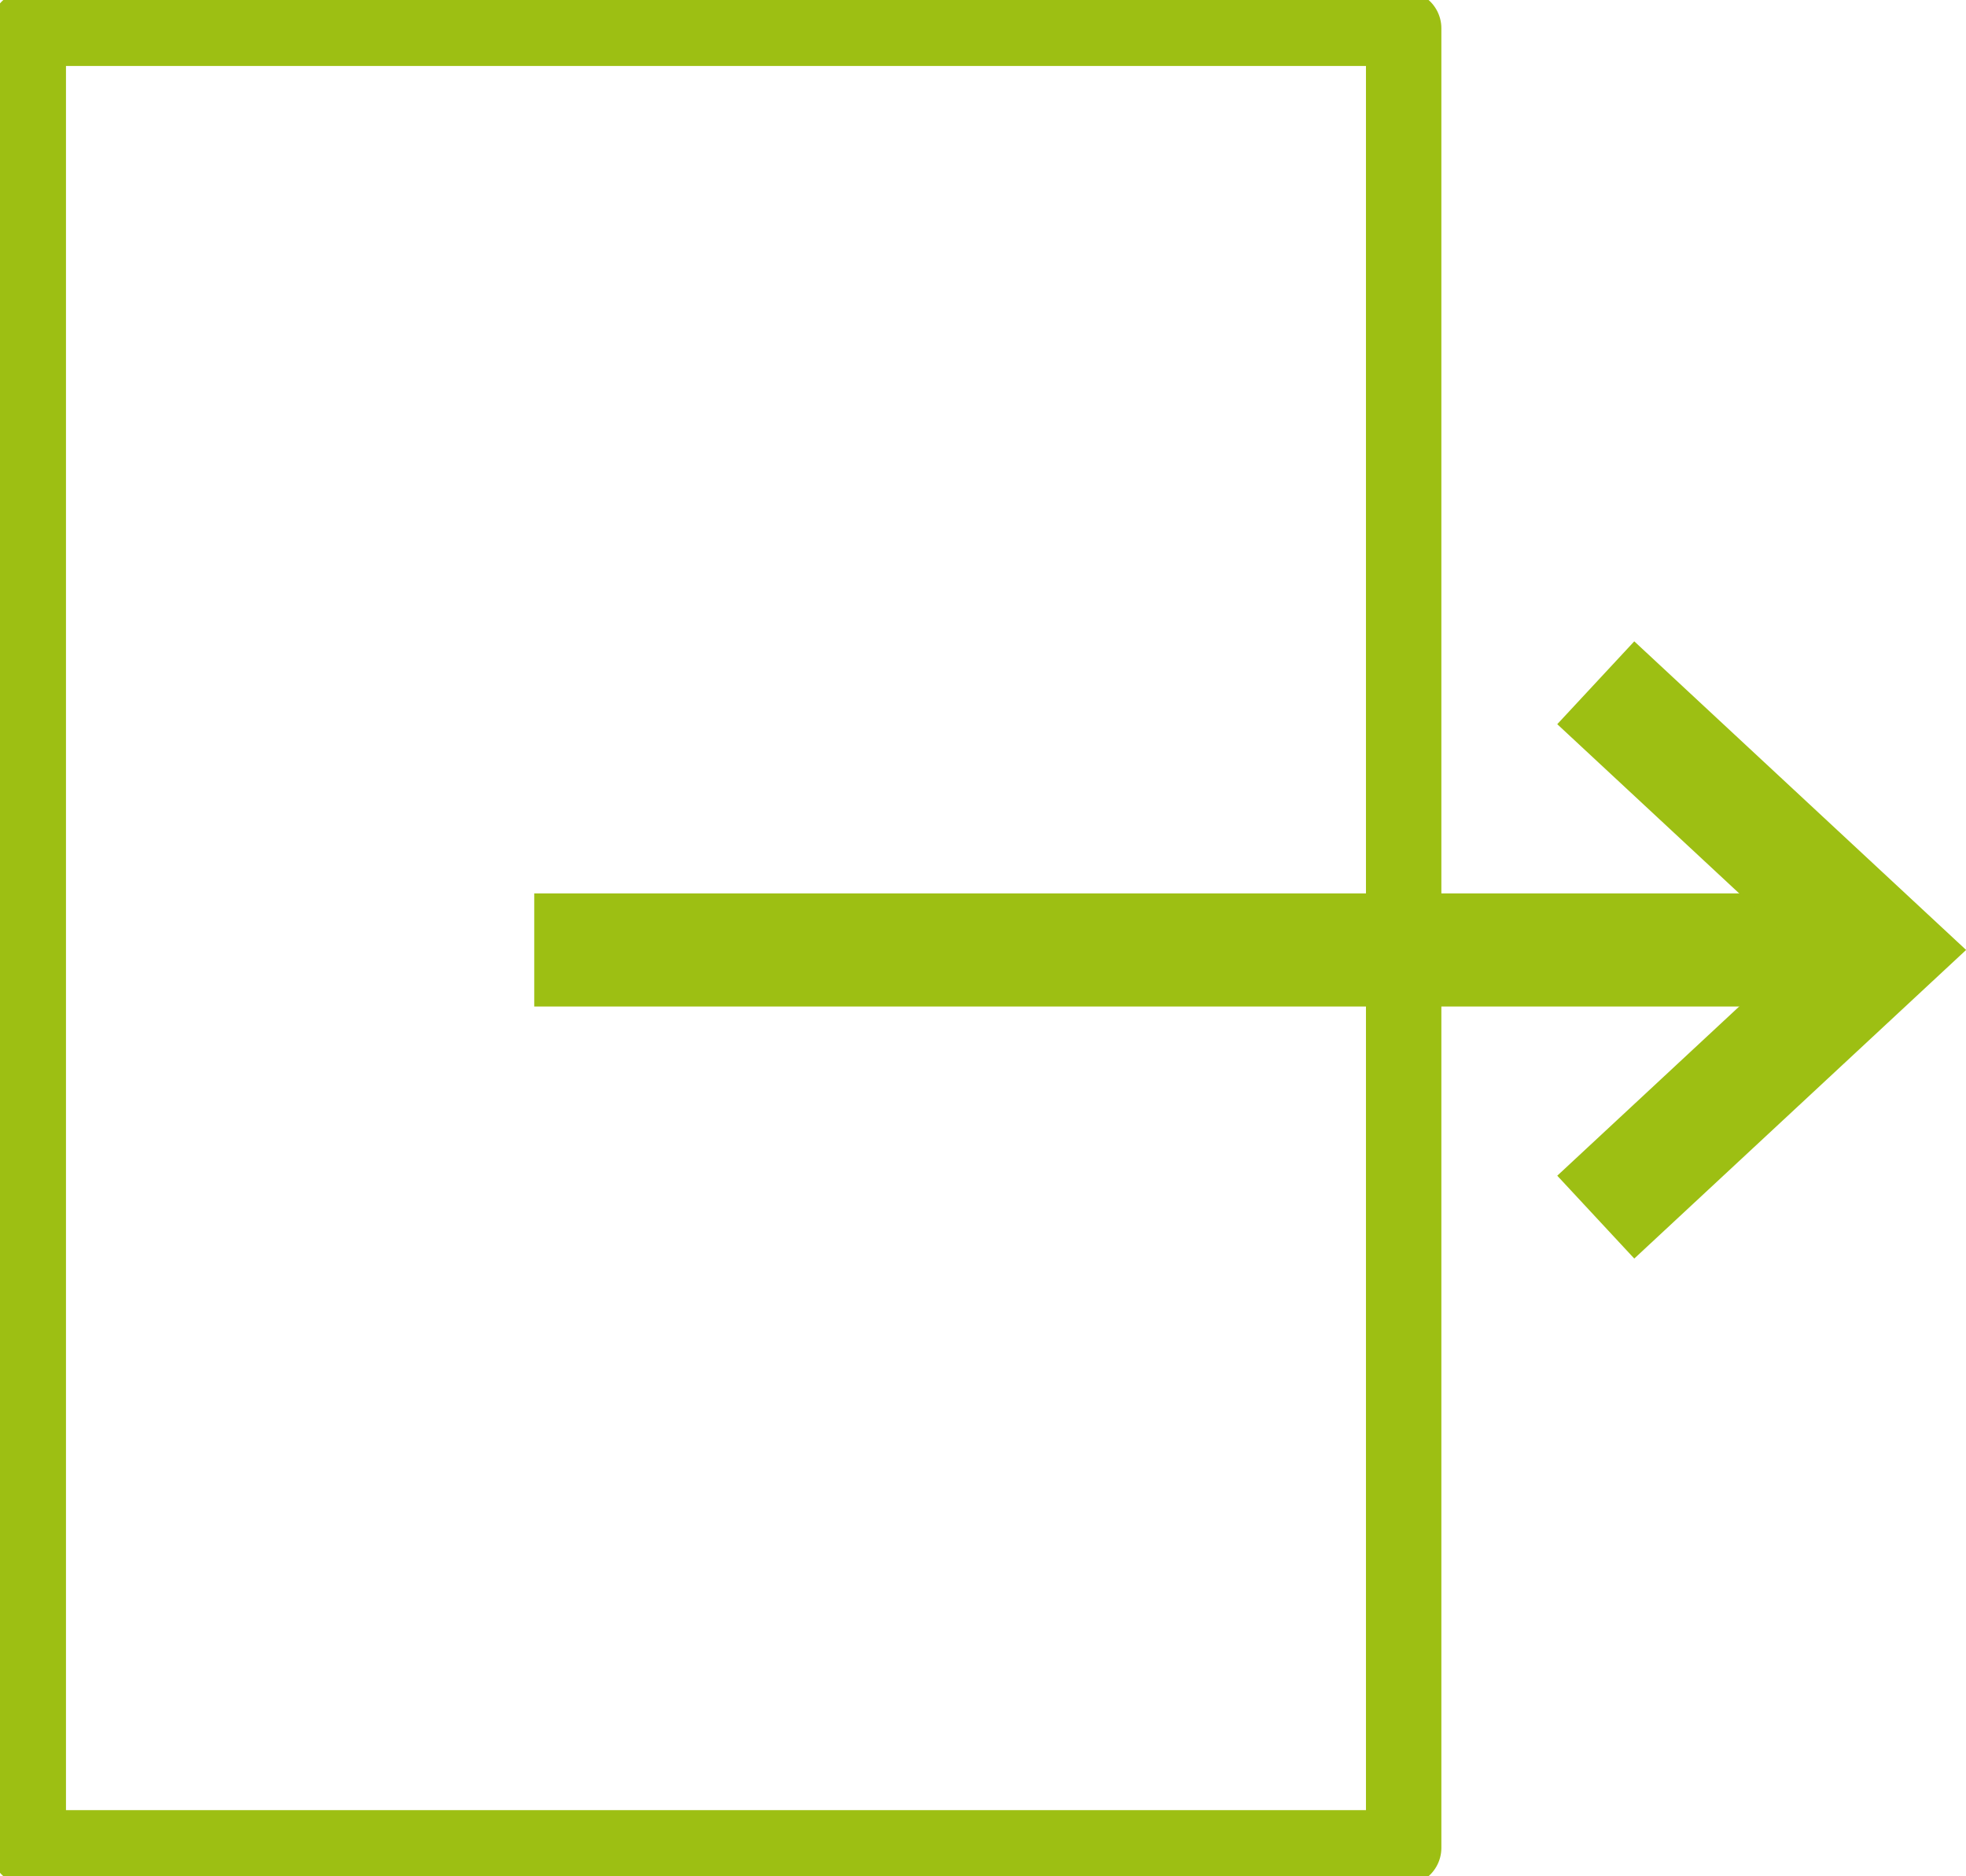 <?xml version="1.0" encoding="UTF-8"?><svg id="Calque_2" xmlns="http://www.w3.org/2000/svg" xmlns:xlink="http://www.w3.org/1999/xlink" viewBox="0 0 104.29 99.5"><defs><style>.cls-1{stroke-width:6px;}.cls-1,.cls-2,.cls-3{fill:none;}.cls-1,.cls-3{stroke:#9dbf13;}.cls-4{clip-path:url(#clippath);}.cls-3{stroke-linejoin:round;stroke-width:4px;}</style><clipPath id="clippath"><rect class="cls-2" width="104.29" height="99.5"/></clipPath></defs><g id="Calque_1-2"><g class="cls-4"><line class="cls-1" x1="28.34" y1="50.38" x2="99.89" y2="50.38"/><polyline class="cls-1" points="84.65 36.21 99.89 50.38 84.65 64.55"/><rect class="cls-3" x="1.5" y="1.5" width="72.96" height="96.5"/></g></g></svg>